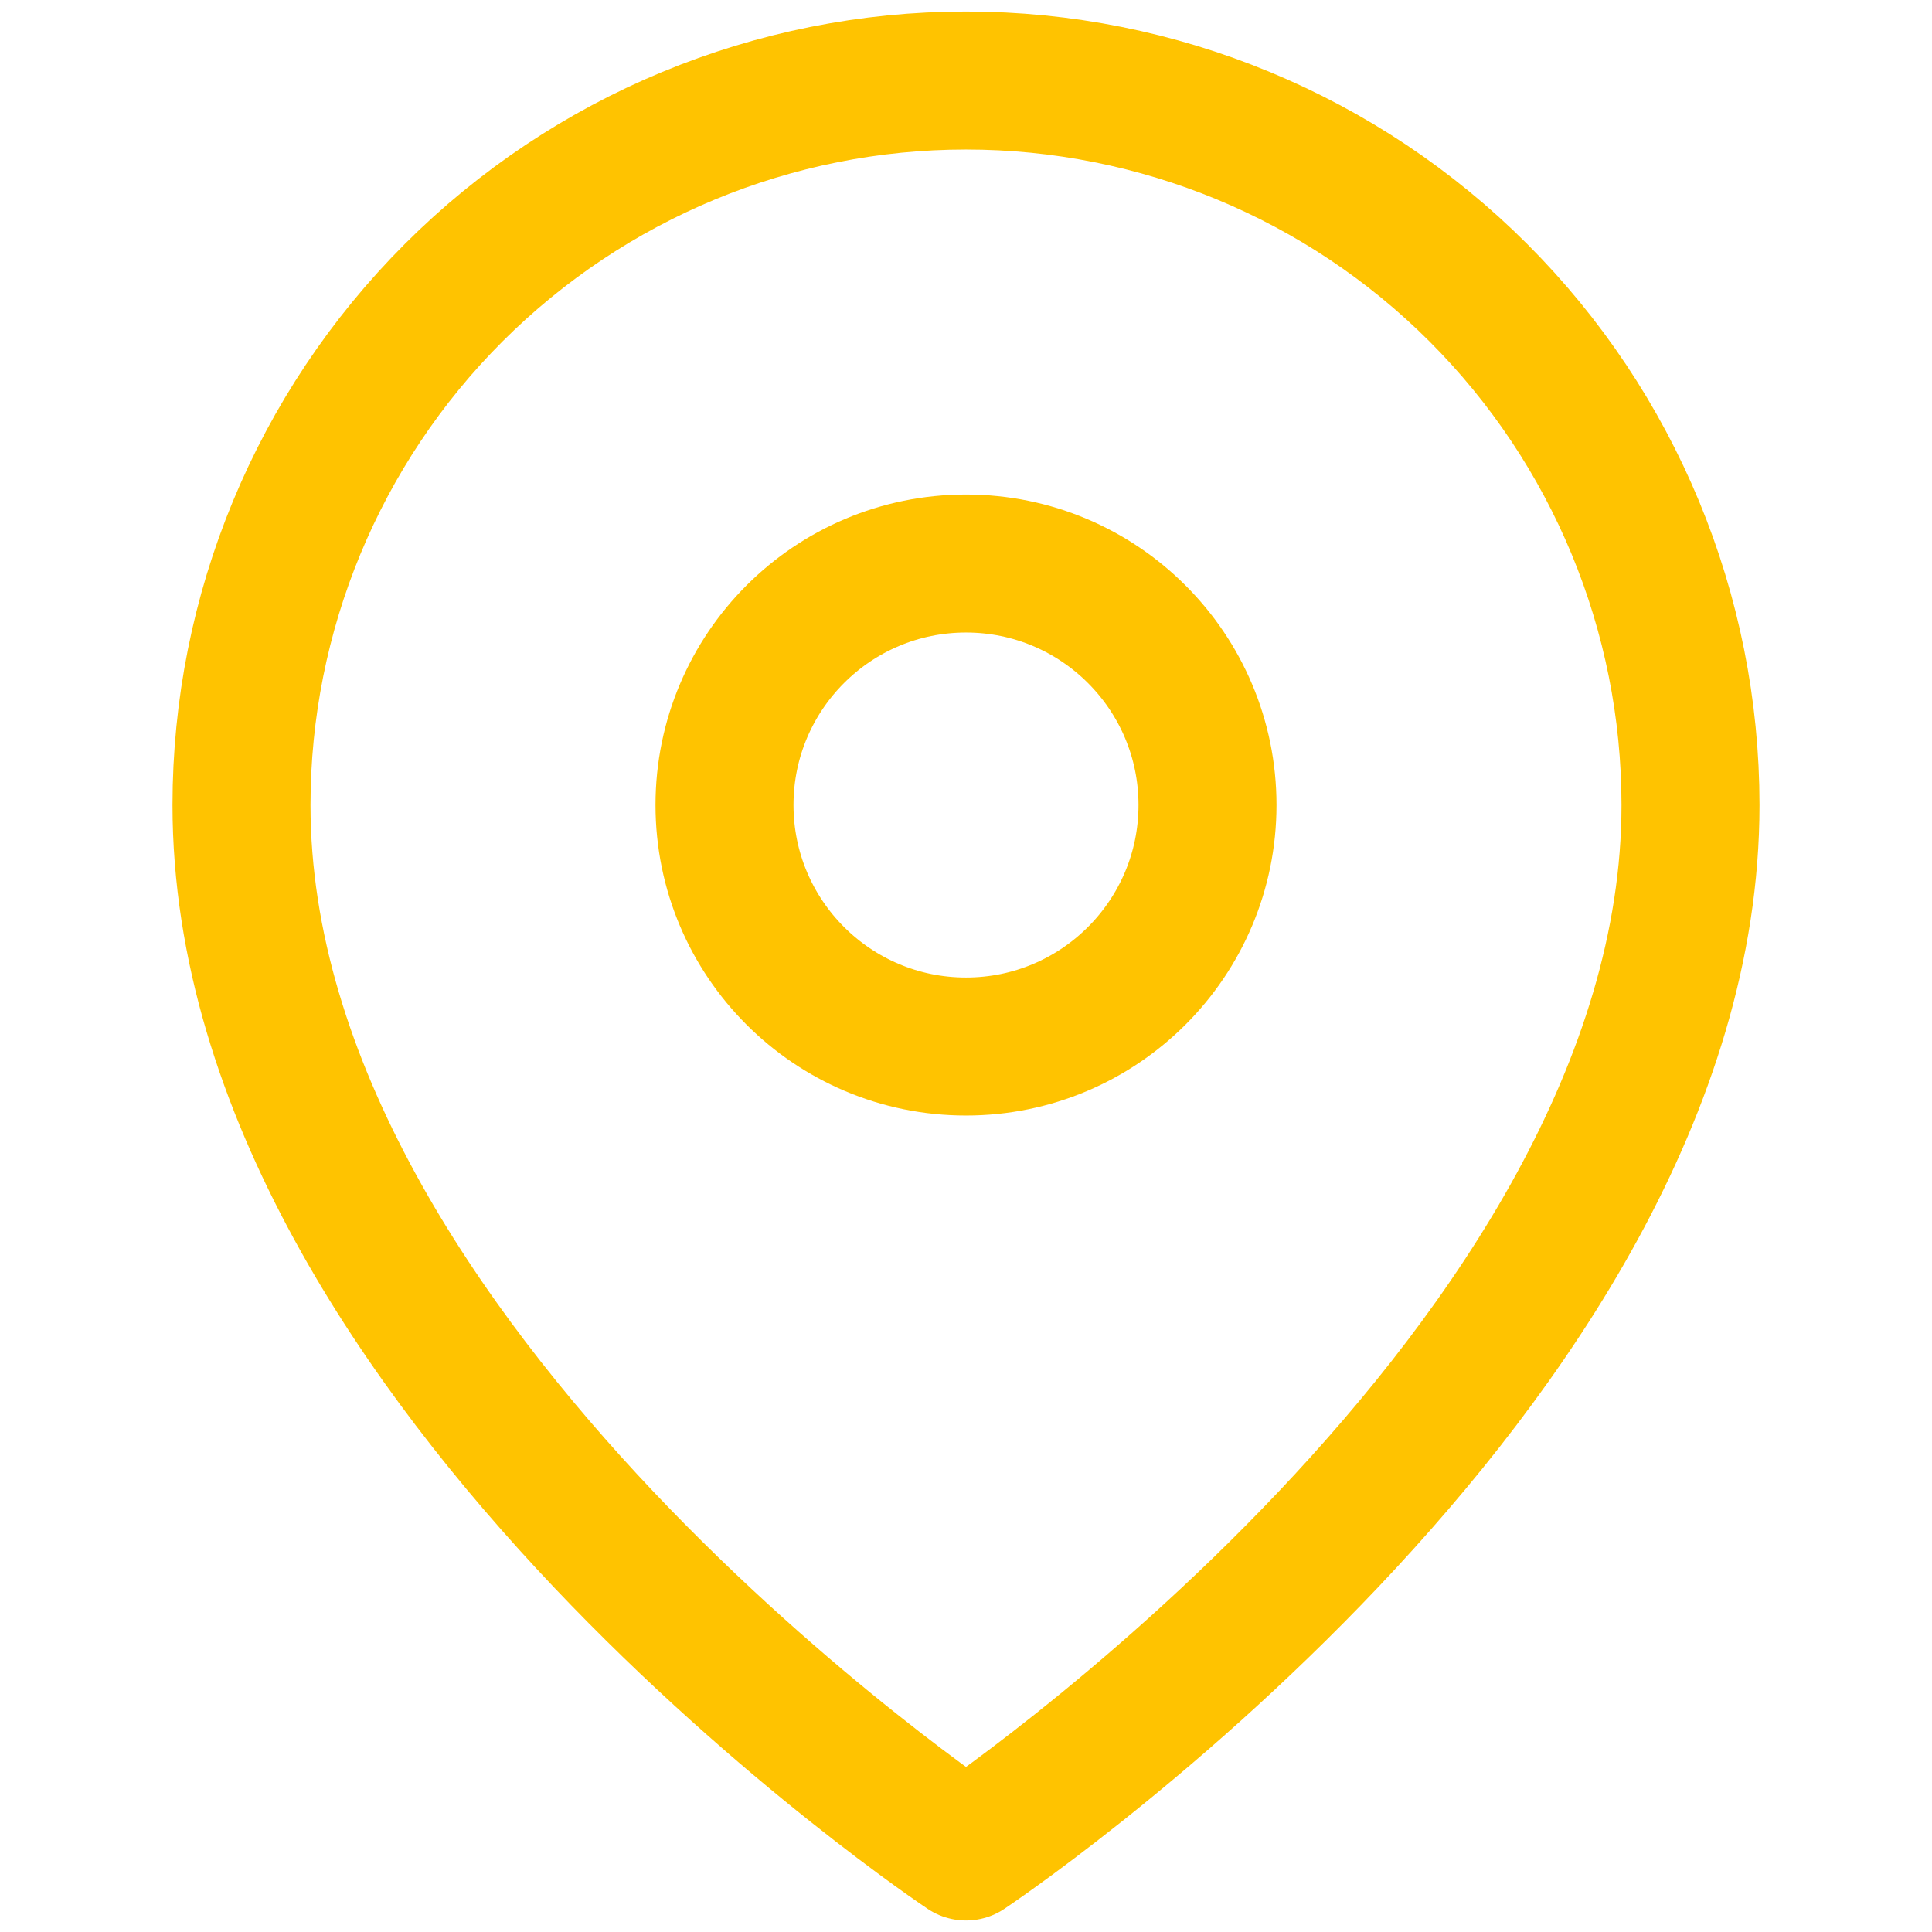 <?xml version="1.0" encoding="UTF-8"?> <svg xmlns="http://www.w3.org/2000/svg" width="28" height="28" viewBox="0 0 28 28" fill="none"> <path d="M24.5 11.667C24.5 19.833 14 26.833 14 26.833C14 26.833 3.5 19.833 3.5 11.667C3.5 8.882 4.606 6.211 6.575 4.242C8.545 2.273 11.215 1.167 14 1.167C16.785 1.167 19.456 2.273 21.425 4.242C23.394 6.211 24.5 8.882 24.5 11.667Z" stroke="#FFC300" stroke-width="2" stroke-linecap="round" stroke-linejoin="round"></path> <path d="M14 15.167C15.933 15.167 17.5 13.6 17.5 11.667C17.5 9.734 15.933 8.167 14 8.167C12.067 8.167 10.5 9.734 10.5 11.667C10.5 13.6 12.067 15.167 14 15.167Z" stroke="#FFC300" stroke-width="2" stroke-linecap="round" stroke-linejoin="round"></path> </svg> 